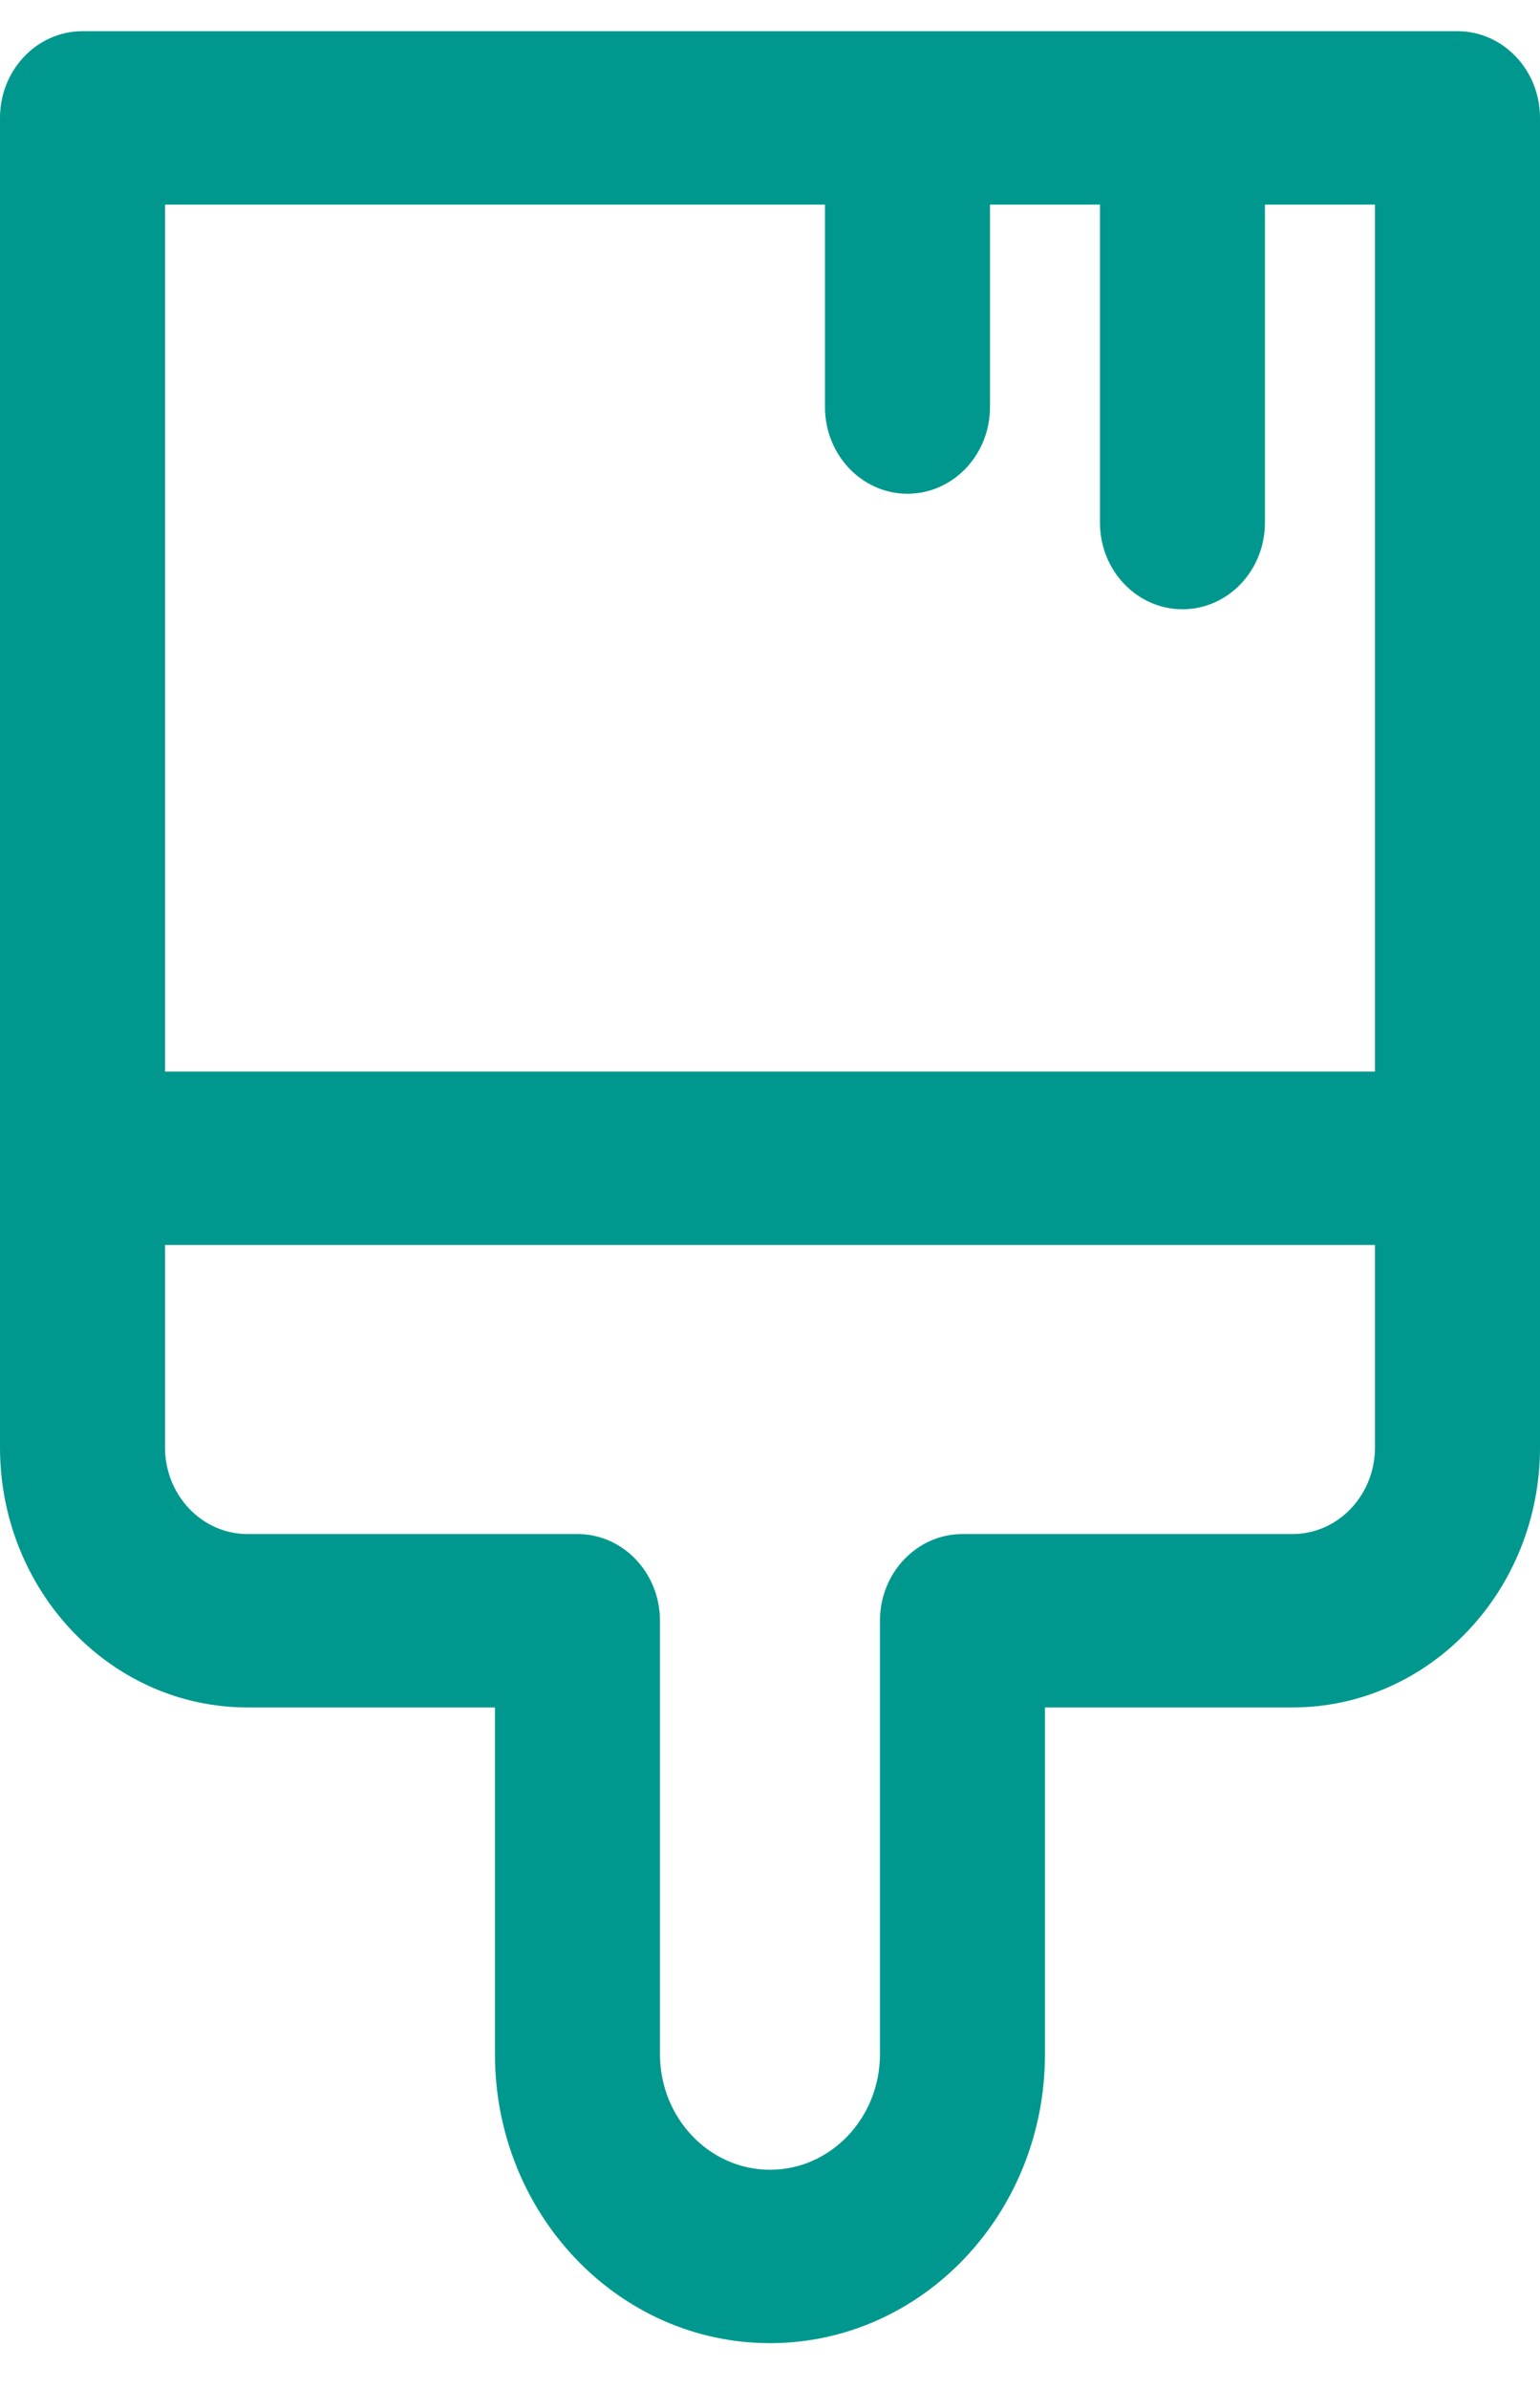 <svg width="20" height="31" viewBox="0 0 20 31" fill="none" xmlns="http://www.w3.org/2000/svg">
<path id="Shape" d="M1.071 0.405C0.48 0.405 0 0.908 0 1.53V18.781C0 20.645 1.439 22.156 3.214 22.156H6.428V26.655C6.428 28.726 8.027 30.405 10 30.405C11.972 30.405 13.571 28.726 13.571 26.655V22.156H16.786C18.561 22.156 20 20.645 20 18.781V1.53C20 0.908 19.52 0.405 18.929 0.405H1.071ZM2.143 13.905V2.655H10.714V5.282C10.714 5.903 11.194 6.407 11.785 6.407C12.377 6.407 12.857 5.903 12.857 5.282V2.655H14.285V6.781C14.285 7.403 14.765 7.906 15.357 7.906C15.948 7.906 16.428 7.403 16.428 6.781V2.655H17.857V13.905H2.143ZM2.143 18.781V16.155H17.857V18.781C17.857 19.402 17.377 19.906 16.786 19.906H12.5C11.908 19.906 11.428 20.409 11.428 21.031V26.655C11.428 27.483 10.789 28.155 10 28.155C9.211 28.155 8.571 27.483 8.571 26.655V21.031C8.571 20.409 8.091 19.906 7.5 19.906H3.214C2.623 19.906 2.143 19.402 2.143 18.781Z" fill="#00988E"/>
</svg>
